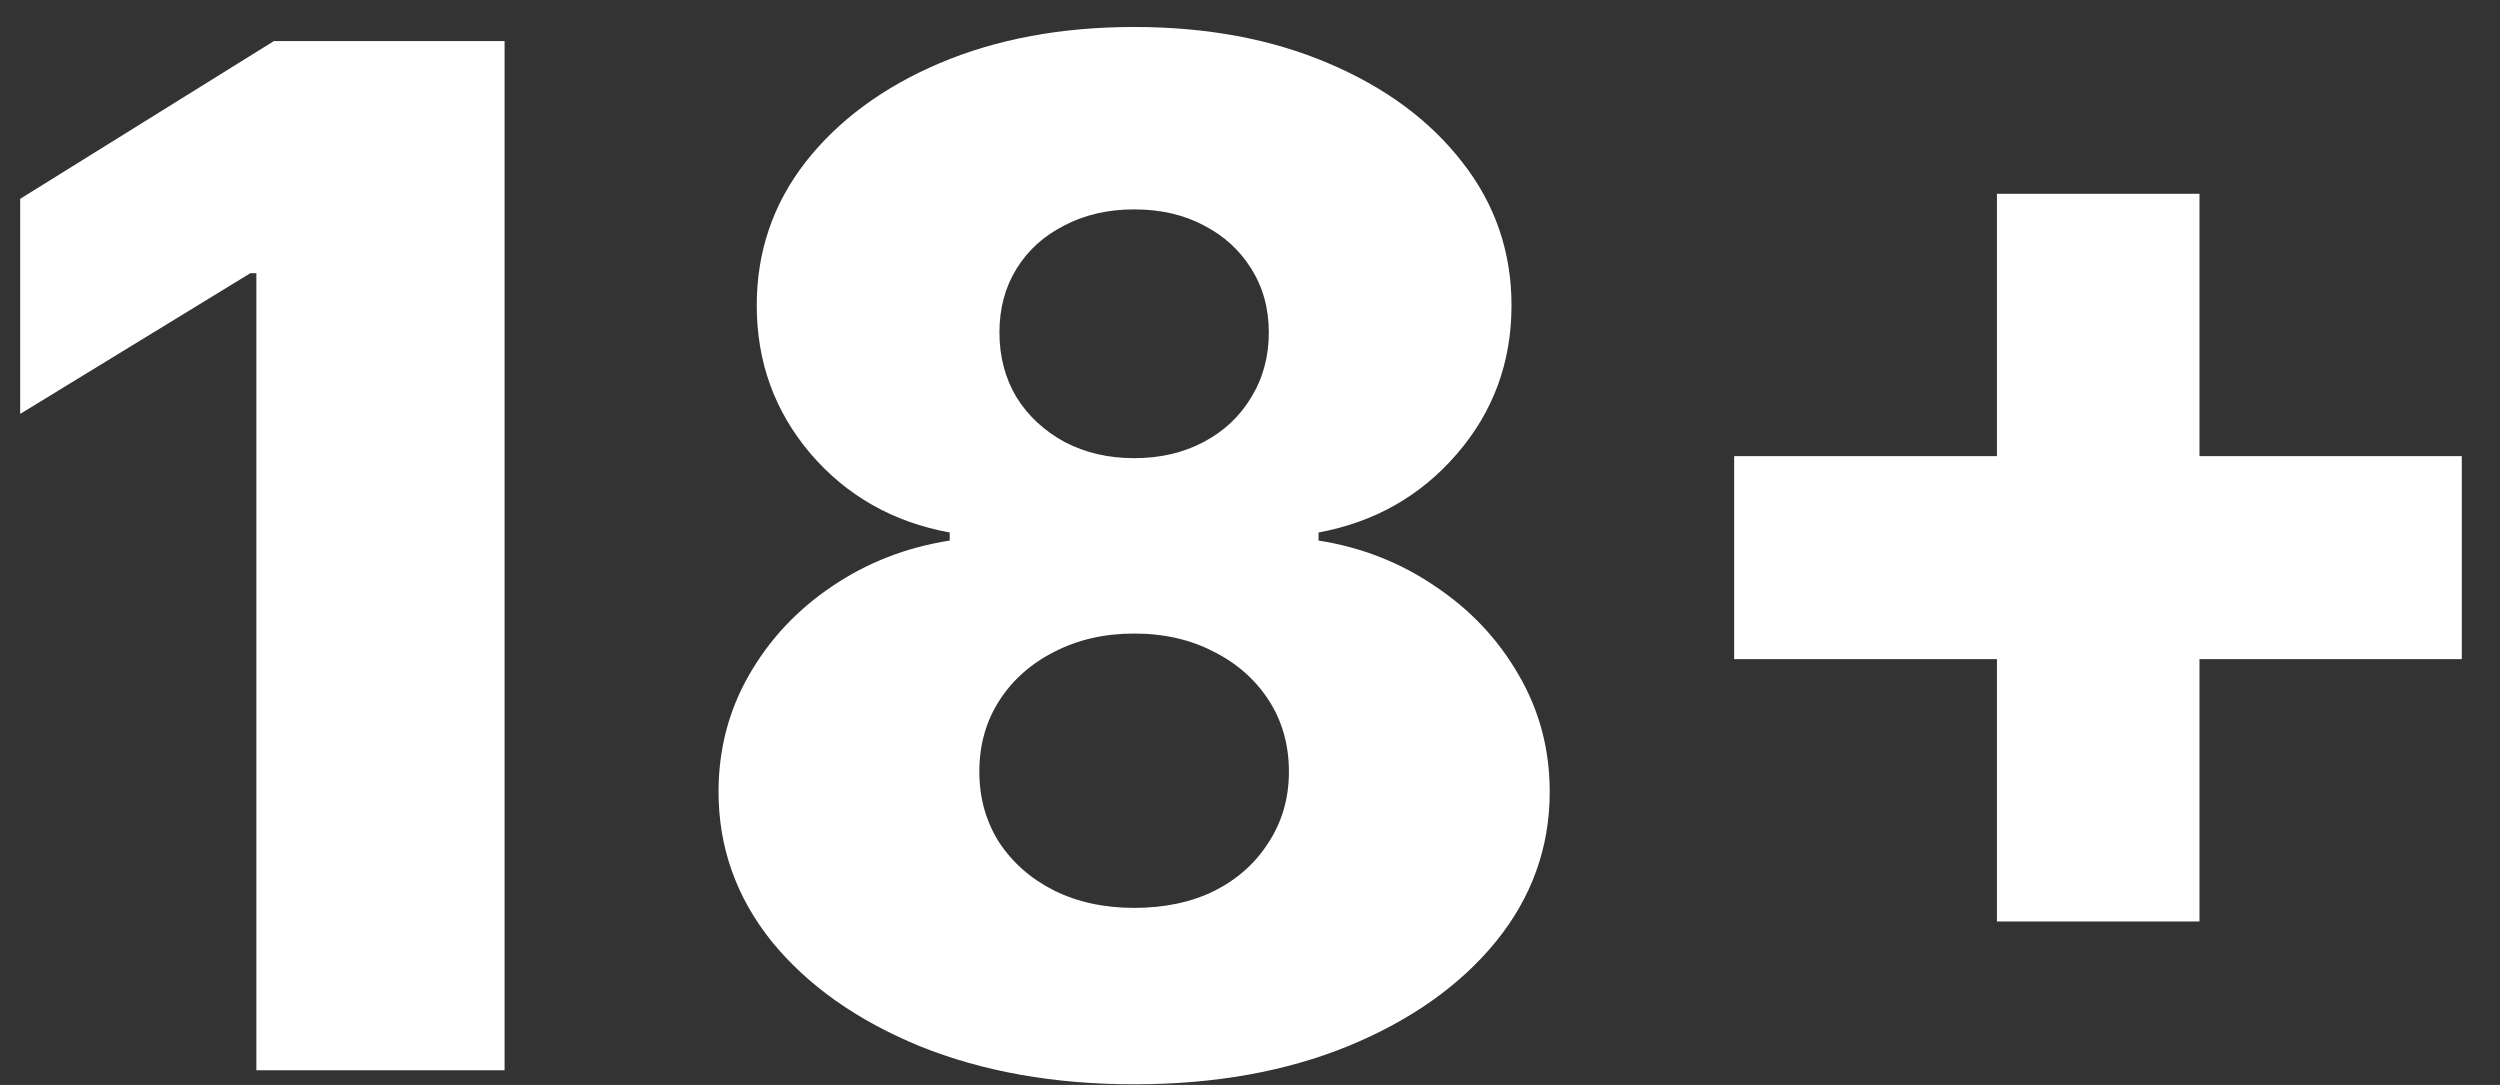 <svg width="53" height="23" viewBox="0 0 53 23" fill="none" xmlns="http://www.w3.org/2000/svg">
<rect x="0" y="0" width="53" height="23" fill="#333333" stroke="none"/>
<path d="M10.697 0.87V22.689H5.435V5.792H5.307L0.428 8.775V4.215L5.808 0.87H10.697ZM24.044 22.987C22.346 22.987 20.83 22.717 19.494 22.177C18.166 21.63 17.122 20.892 16.362 19.961C15.61 19.024 15.233 17.965 15.233 16.787C15.233 15.884 15.45 15.057 15.883 14.304C16.316 13.551 16.902 12.926 17.641 12.429C18.387 11.925 19.218 11.602 20.134 11.46V11.289C18.933 11.069 17.95 10.512 17.183 9.617C16.423 8.722 16.043 7.674 16.043 6.474C16.043 5.338 16.387 4.326 17.076 3.438C17.772 2.55 18.72 1.85 19.921 1.339C21.128 0.828 22.502 0.572 24.044 0.572C25.585 0.572 26.955 0.828 28.156 1.339C29.363 1.85 30.311 2.55 31 3.438C31.696 4.326 32.044 5.338 32.044 6.474C32.044 7.681 31.657 8.733 30.883 9.627C30.116 10.515 29.139 11.069 27.953 11.289V11.46C28.862 11.602 29.686 11.925 30.425 12.429C31.171 12.926 31.76 13.551 32.193 14.304C32.634 15.057 32.854 15.884 32.854 16.787C32.854 17.965 32.474 19.024 31.714 19.961C30.954 20.892 29.91 21.63 28.582 22.177C27.261 22.717 25.748 22.987 24.044 22.987ZM24.044 19.247C24.69 19.247 25.258 19.127 25.748 18.885C26.238 18.637 26.622 18.292 26.899 17.852C27.183 17.412 27.325 16.914 27.325 16.36C27.325 15.792 27.183 15.288 26.899 14.848C26.614 14.407 26.224 14.063 25.727 13.814C25.237 13.559 24.676 13.431 24.044 13.431C23.419 13.431 22.857 13.559 22.36 13.814C21.863 14.063 21.473 14.407 21.188 14.848C20.904 15.288 20.762 15.792 20.762 16.36C20.762 16.914 20.901 17.412 21.178 17.852C21.462 18.285 21.849 18.626 22.339 18.875C22.836 19.123 23.404 19.247 24.044 19.247ZM24.044 9.713C24.598 9.713 25.087 9.599 25.514 9.372C25.947 9.144 26.284 8.828 26.526 8.424C26.774 8.019 26.899 7.561 26.899 7.049C26.899 6.538 26.774 6.087 26.526 5.696C26.284 5.306 25.951 5 25.524 4.78C25.098 4.553 24.605 4.439 24.044 4.439C23.489 4.439 22.996 4.553 22.563 4.78C22.129 5 21.792 5.306 21.551 5.696C21.309 6.087 21.188 6.538 21.188 7.049C21.188 7.561 21.309 8.019 21.551 8.424C21.799 8.821 22.14 9.137 22.573 9.372C23.007 9.599 23.497 9.713 24.044 9.713ZM42.335 19.535V4.109H46.629V19.535H42.335ZM36.764 13.974V9.67H52.19V13.974H36.764Z" fill="#fff"/>
</svg>
